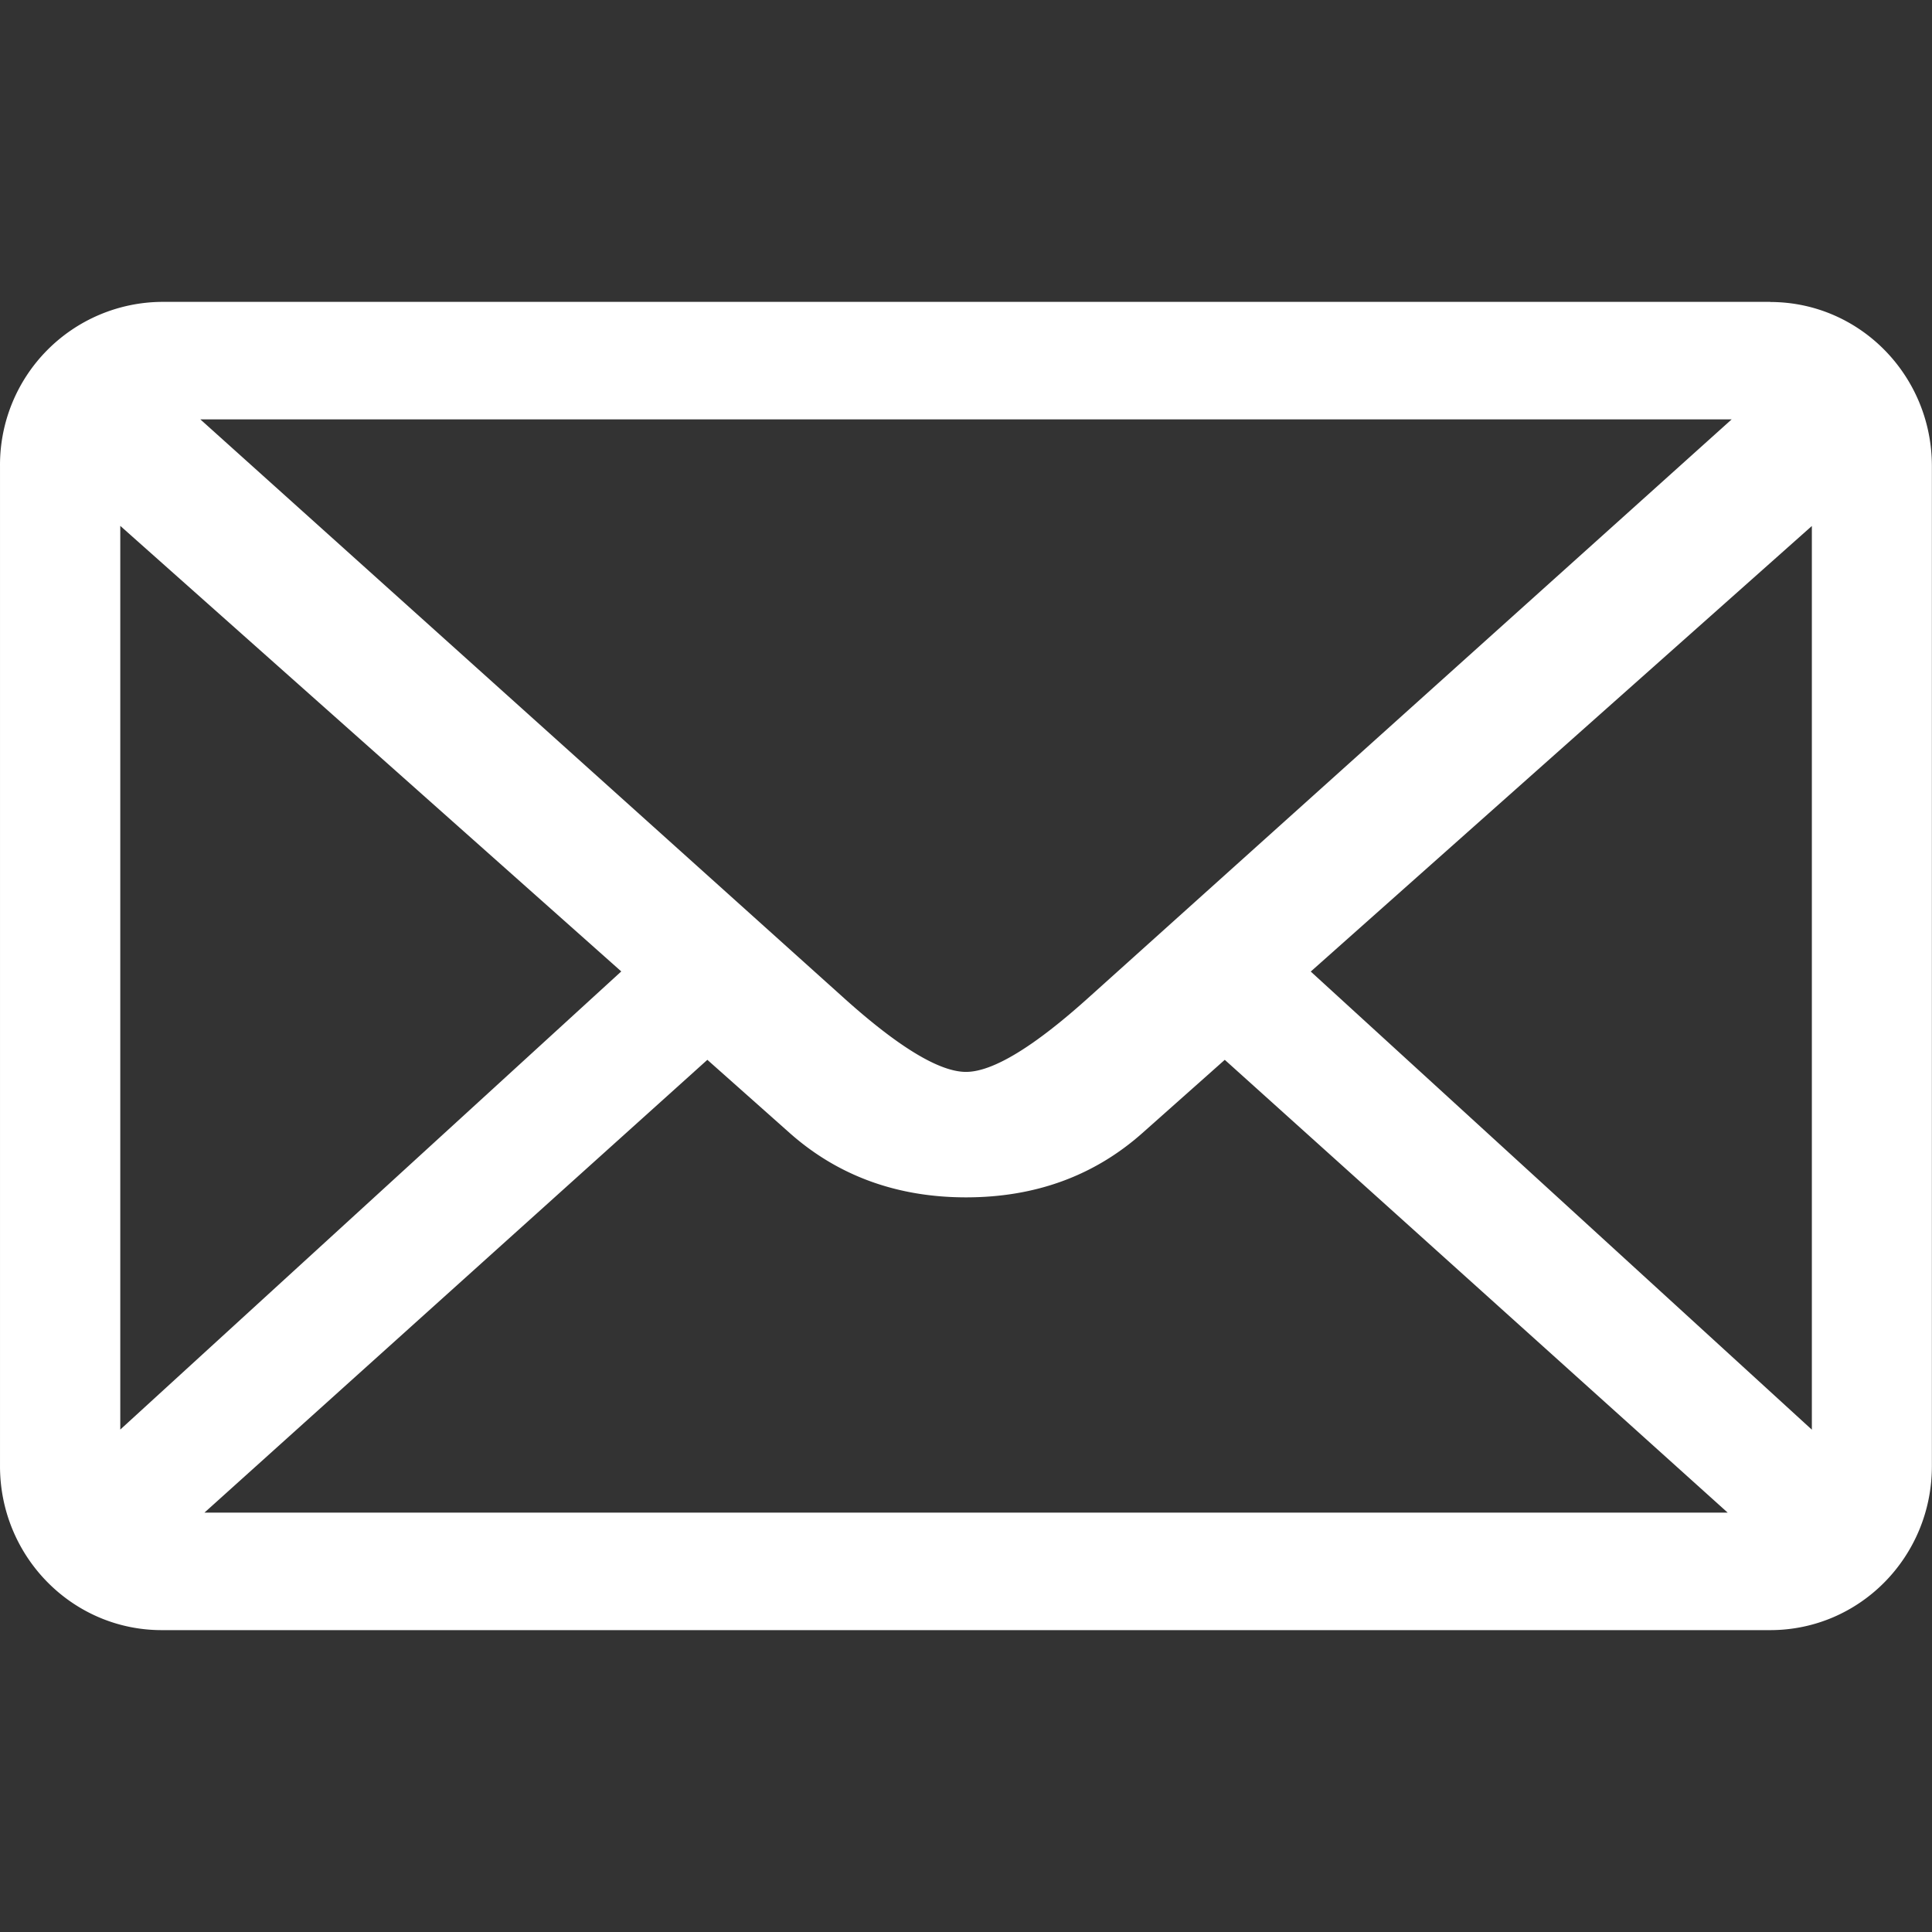 <?xml version="1.0" standalone="no"?><!DOCTYPE svg PUBLIC "-//W3C//DTD SVG 1.1//EN" "http://www.w3.org/Graphics/SVG/1.1/DTD/svg11.dtd"><svg t="1619507175283" class="icon" viewBox="0 0 1024 1024" version="1.1" xmlns="http://www.w3.org/2000/svg" p-id="2377" xmlns:xlink="http://www.w3.org/1999/xlink" width="200" height="200"><rect x="0" y="0" width="1024" height="1024" fill="#333333" stroke="none"/><defs><style type="text/css"></style></defs><path d="M938.307 160H85.763A86.4 86.4 0 0 0 0.003 246.976v530.112c0 48 38.4 86.912 85.696 86.912H938.243c47.424 0 85.696-38.848 85.696-86.912V247.04c0-48-38.272-86.976-85.696-86.976z m-20.48 62.272L577.795 528c-29.632 26.816-51.648 40.128-65.792 40.128-14.144 0-36.16-13.312-65.792-40.128L106.179 222.272H917.763zM63.747 757.76V278.72l265.536 236.16-265.6 242.88z m44.608 43.968l266.56-240 43.712 38.848c25.344 22.464 56.64 34.048 93.376 34.048 36.928 0 68.032-11.52 93.44-34.048l43.712-38.848 266.56 240H108.355z m851.968-43.968l-265.6-242.816 265.6-236.16v478.976z" fill="#ffffff" p-id="2378"></path></svg>